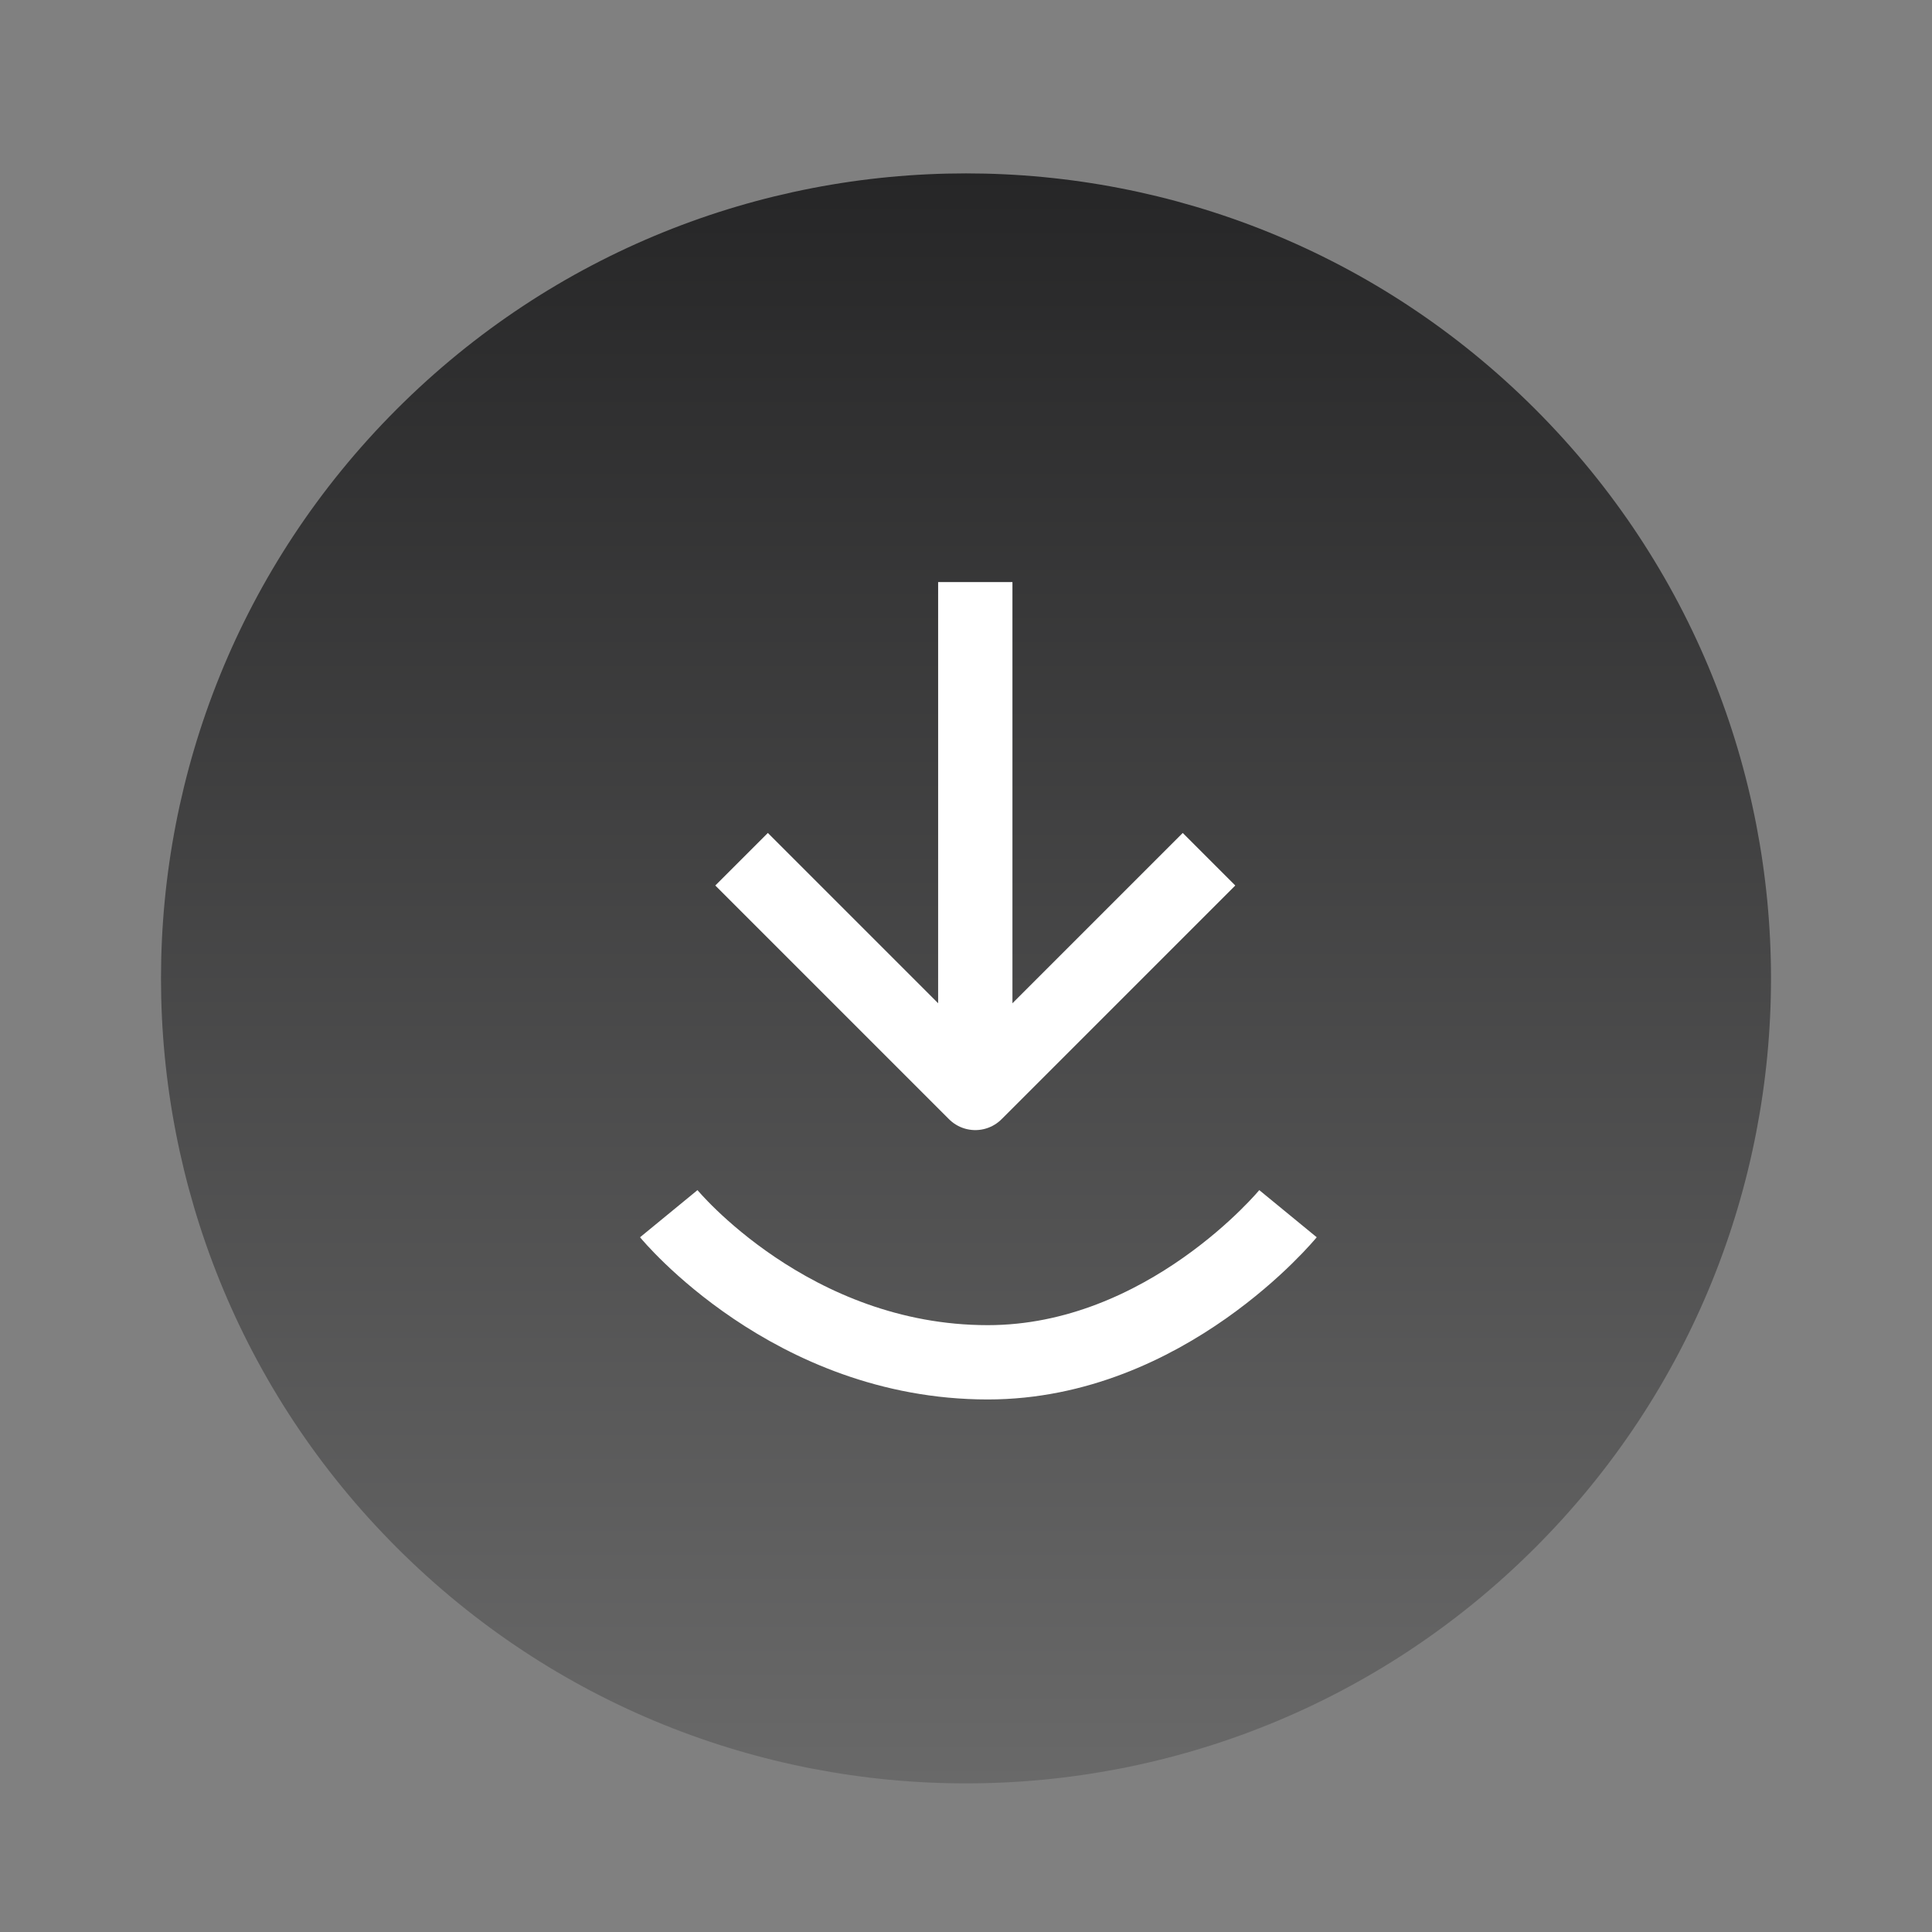<?xml version="1.0" encoding="UTF-8"?> <svg xmlns="http://www.w3.org/2000/svg" width="78" height="78" viewBox="0 0 78 78" fill="none"><rect x="0" y="0" width="78" height="78" fill="#808080" stroke="none"/> <path fill-rule="evenodd" clip-rule="evenodd" d="M61.981 16.519C74.673 29.211 74.673 49.789 61.981 62.481C49.289 75.173 28.711 75.173 16.019 62.481C3.327 49.789 3.327 29.211 16.019 16.519C28.711 3.827 49.289 3.827 61.981 16.519Z" fill="url(#paint0_linear_162_1246)"></path> <path d="M39.375 25V42.125" stroke="white" stroke-width="3" stroke-linecap="square" stroke-linejoin="round"></path> <path d="M31 35.75L39.375 44.125L47.75 35.75" stroke="white" stroke-width="3" stroke-linecap="square" stroke-linejoin="round"></path> <path d="M27 49C27 49 31.924 55 39.879 55C47.076 55 52 49 52 49" stroke="white" stroke-width="3"></path> <defs> <linearGradient id="paint0_linear_162_1246" x1="39" y1="7" x2="39" y2="72" gradientUnits="userSpaceOnUse"> <stop stop-color="#262627"></stop> <stop offset="1" stop-color="#696969"></stop> </linearGradient> </defs> </svg> 